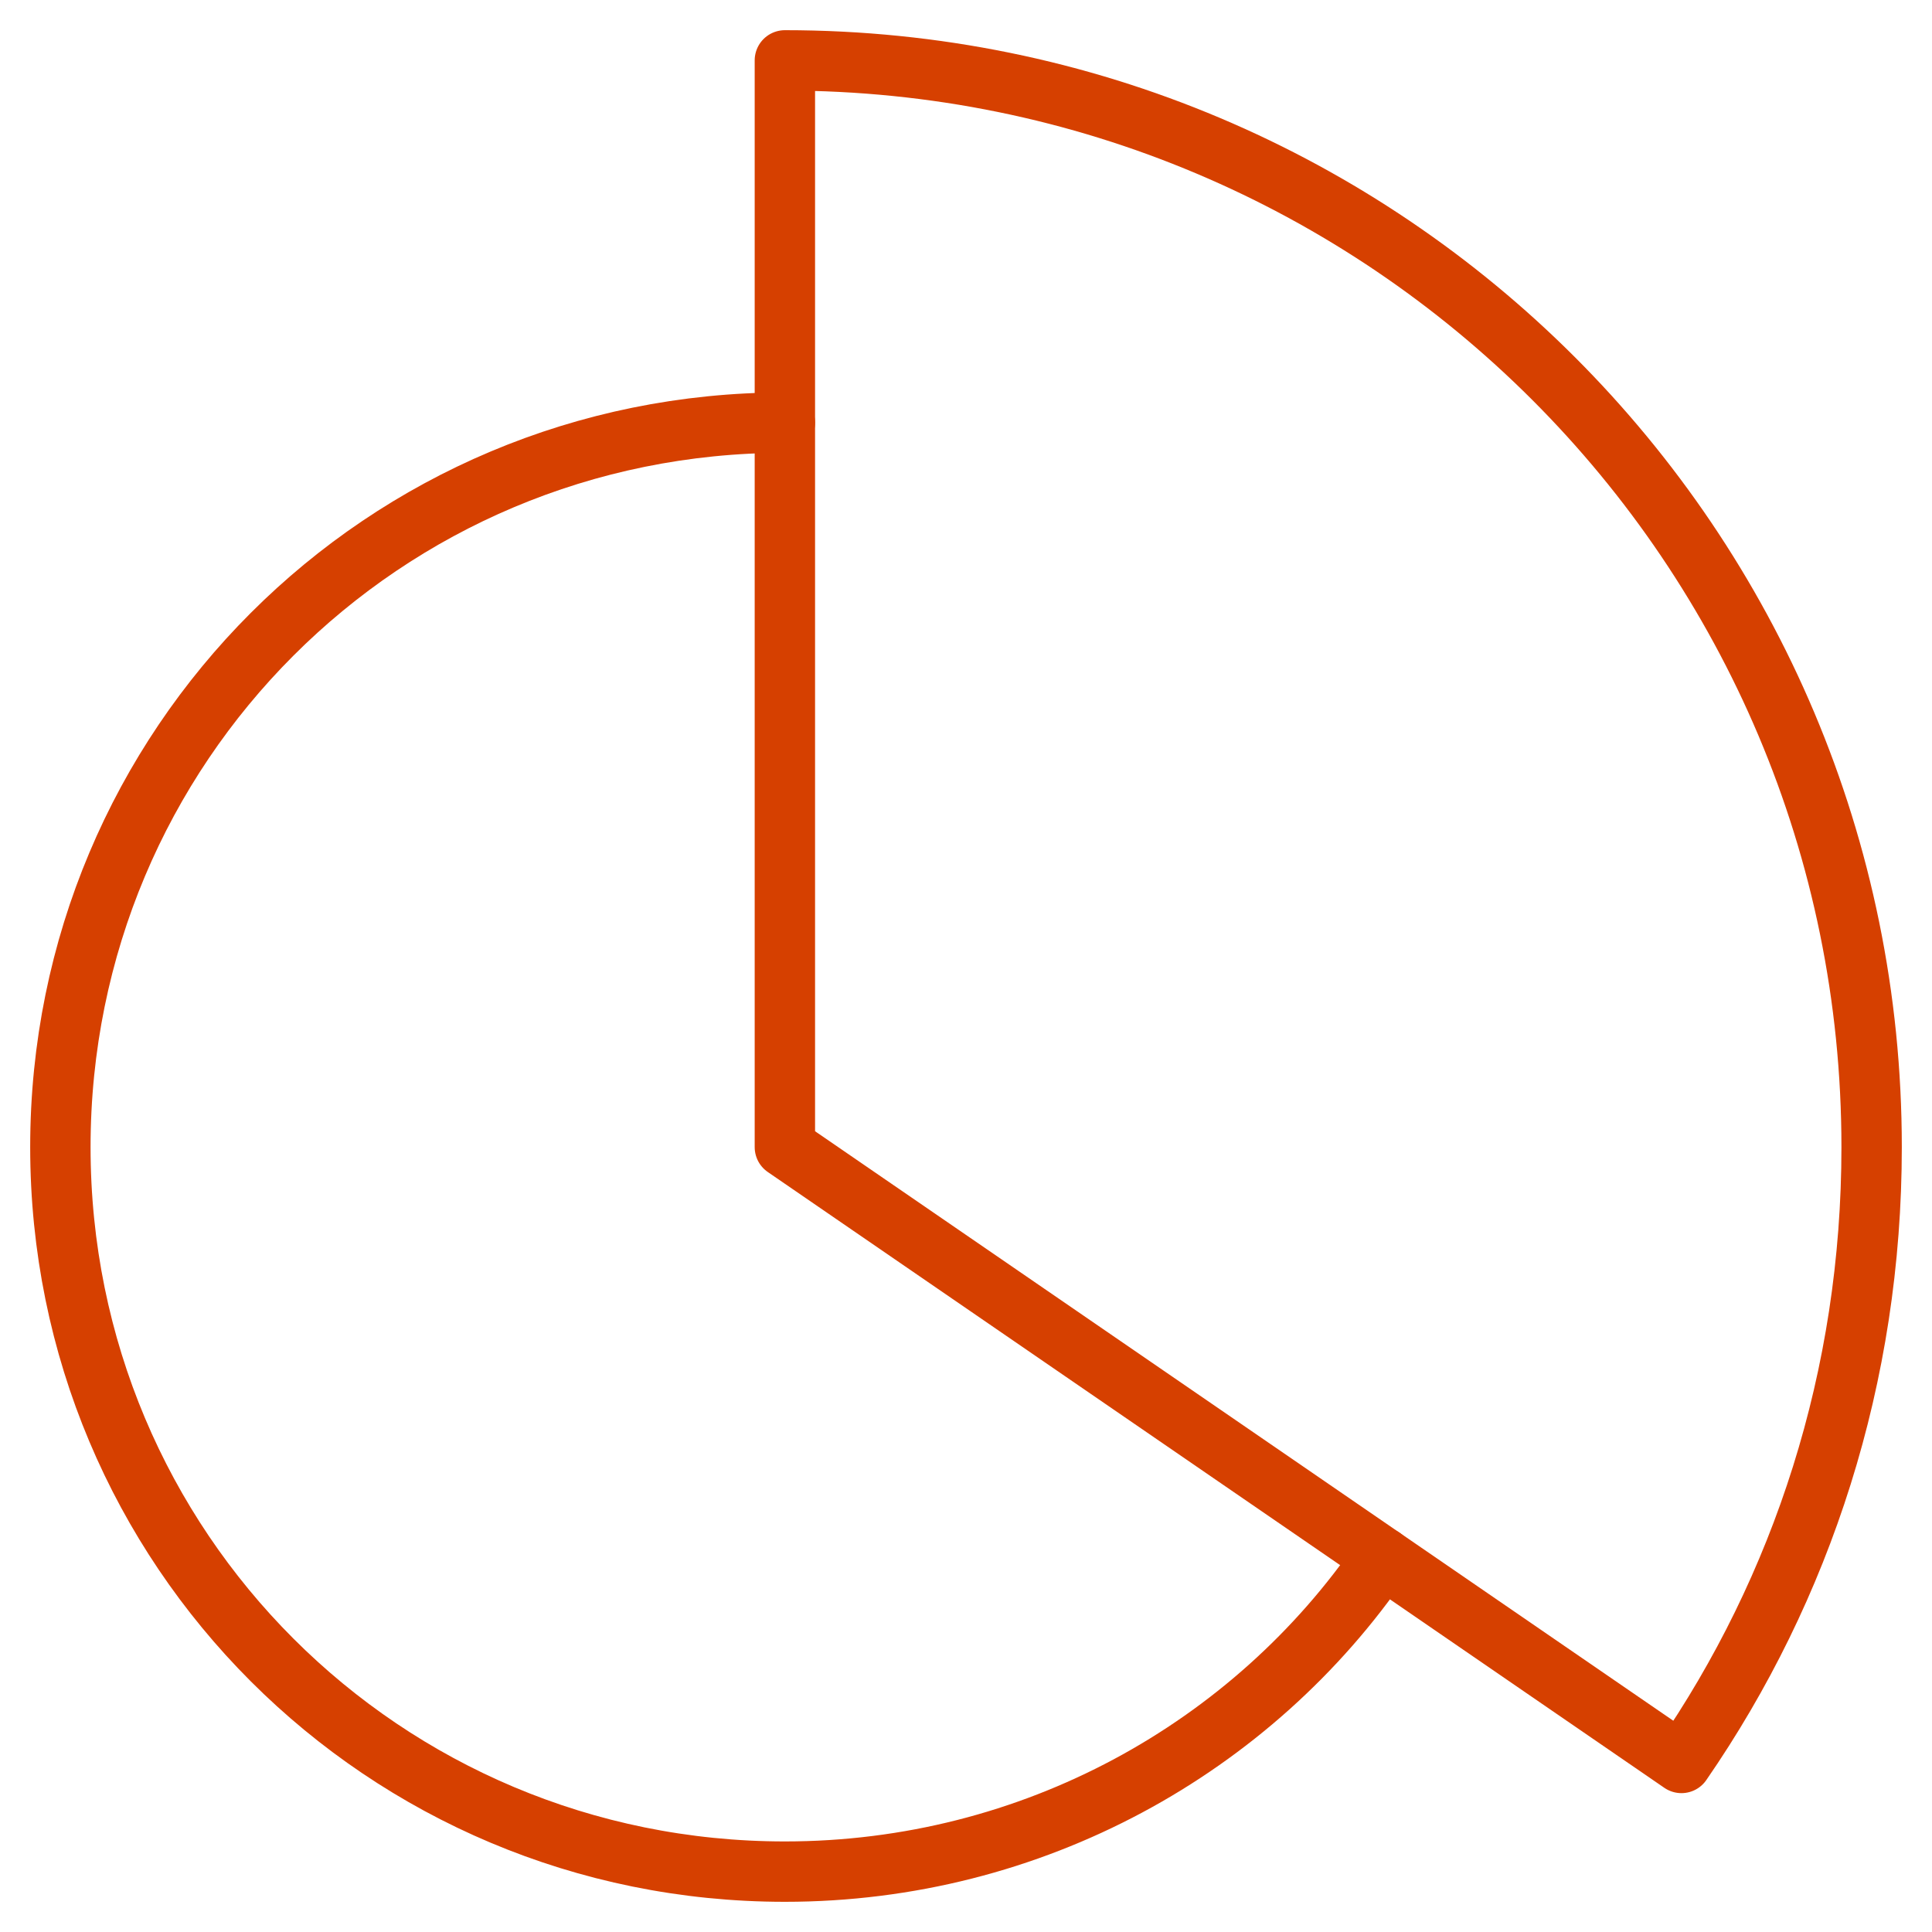 <svg width="64" height="64" viewBox="0 0 64 64" fill="none" xmlns="http://www.w3.org/2000/svg">
<path d="M45.8 51.6C41.5 57.9 34.2 62 26 62C12.7 62 2 51.3 2 38C2 24.7 12.7 14 26 14" stroke="#D64000" stroke-width="2" stroke-linecap="round" stroke-linejoin="round"/>
<path fill-rule="evenodd" clip-rule="evenodd" d="M55.7 58.4C59.7 52.6 62 45.6 62 38C62 18.1 45.9 2 26 2V38L55.7 58.4Z" stroke="#D64000" stroke-width="2" stroke-linecap="round" stroke-linejoin="round"/>
</svg>
